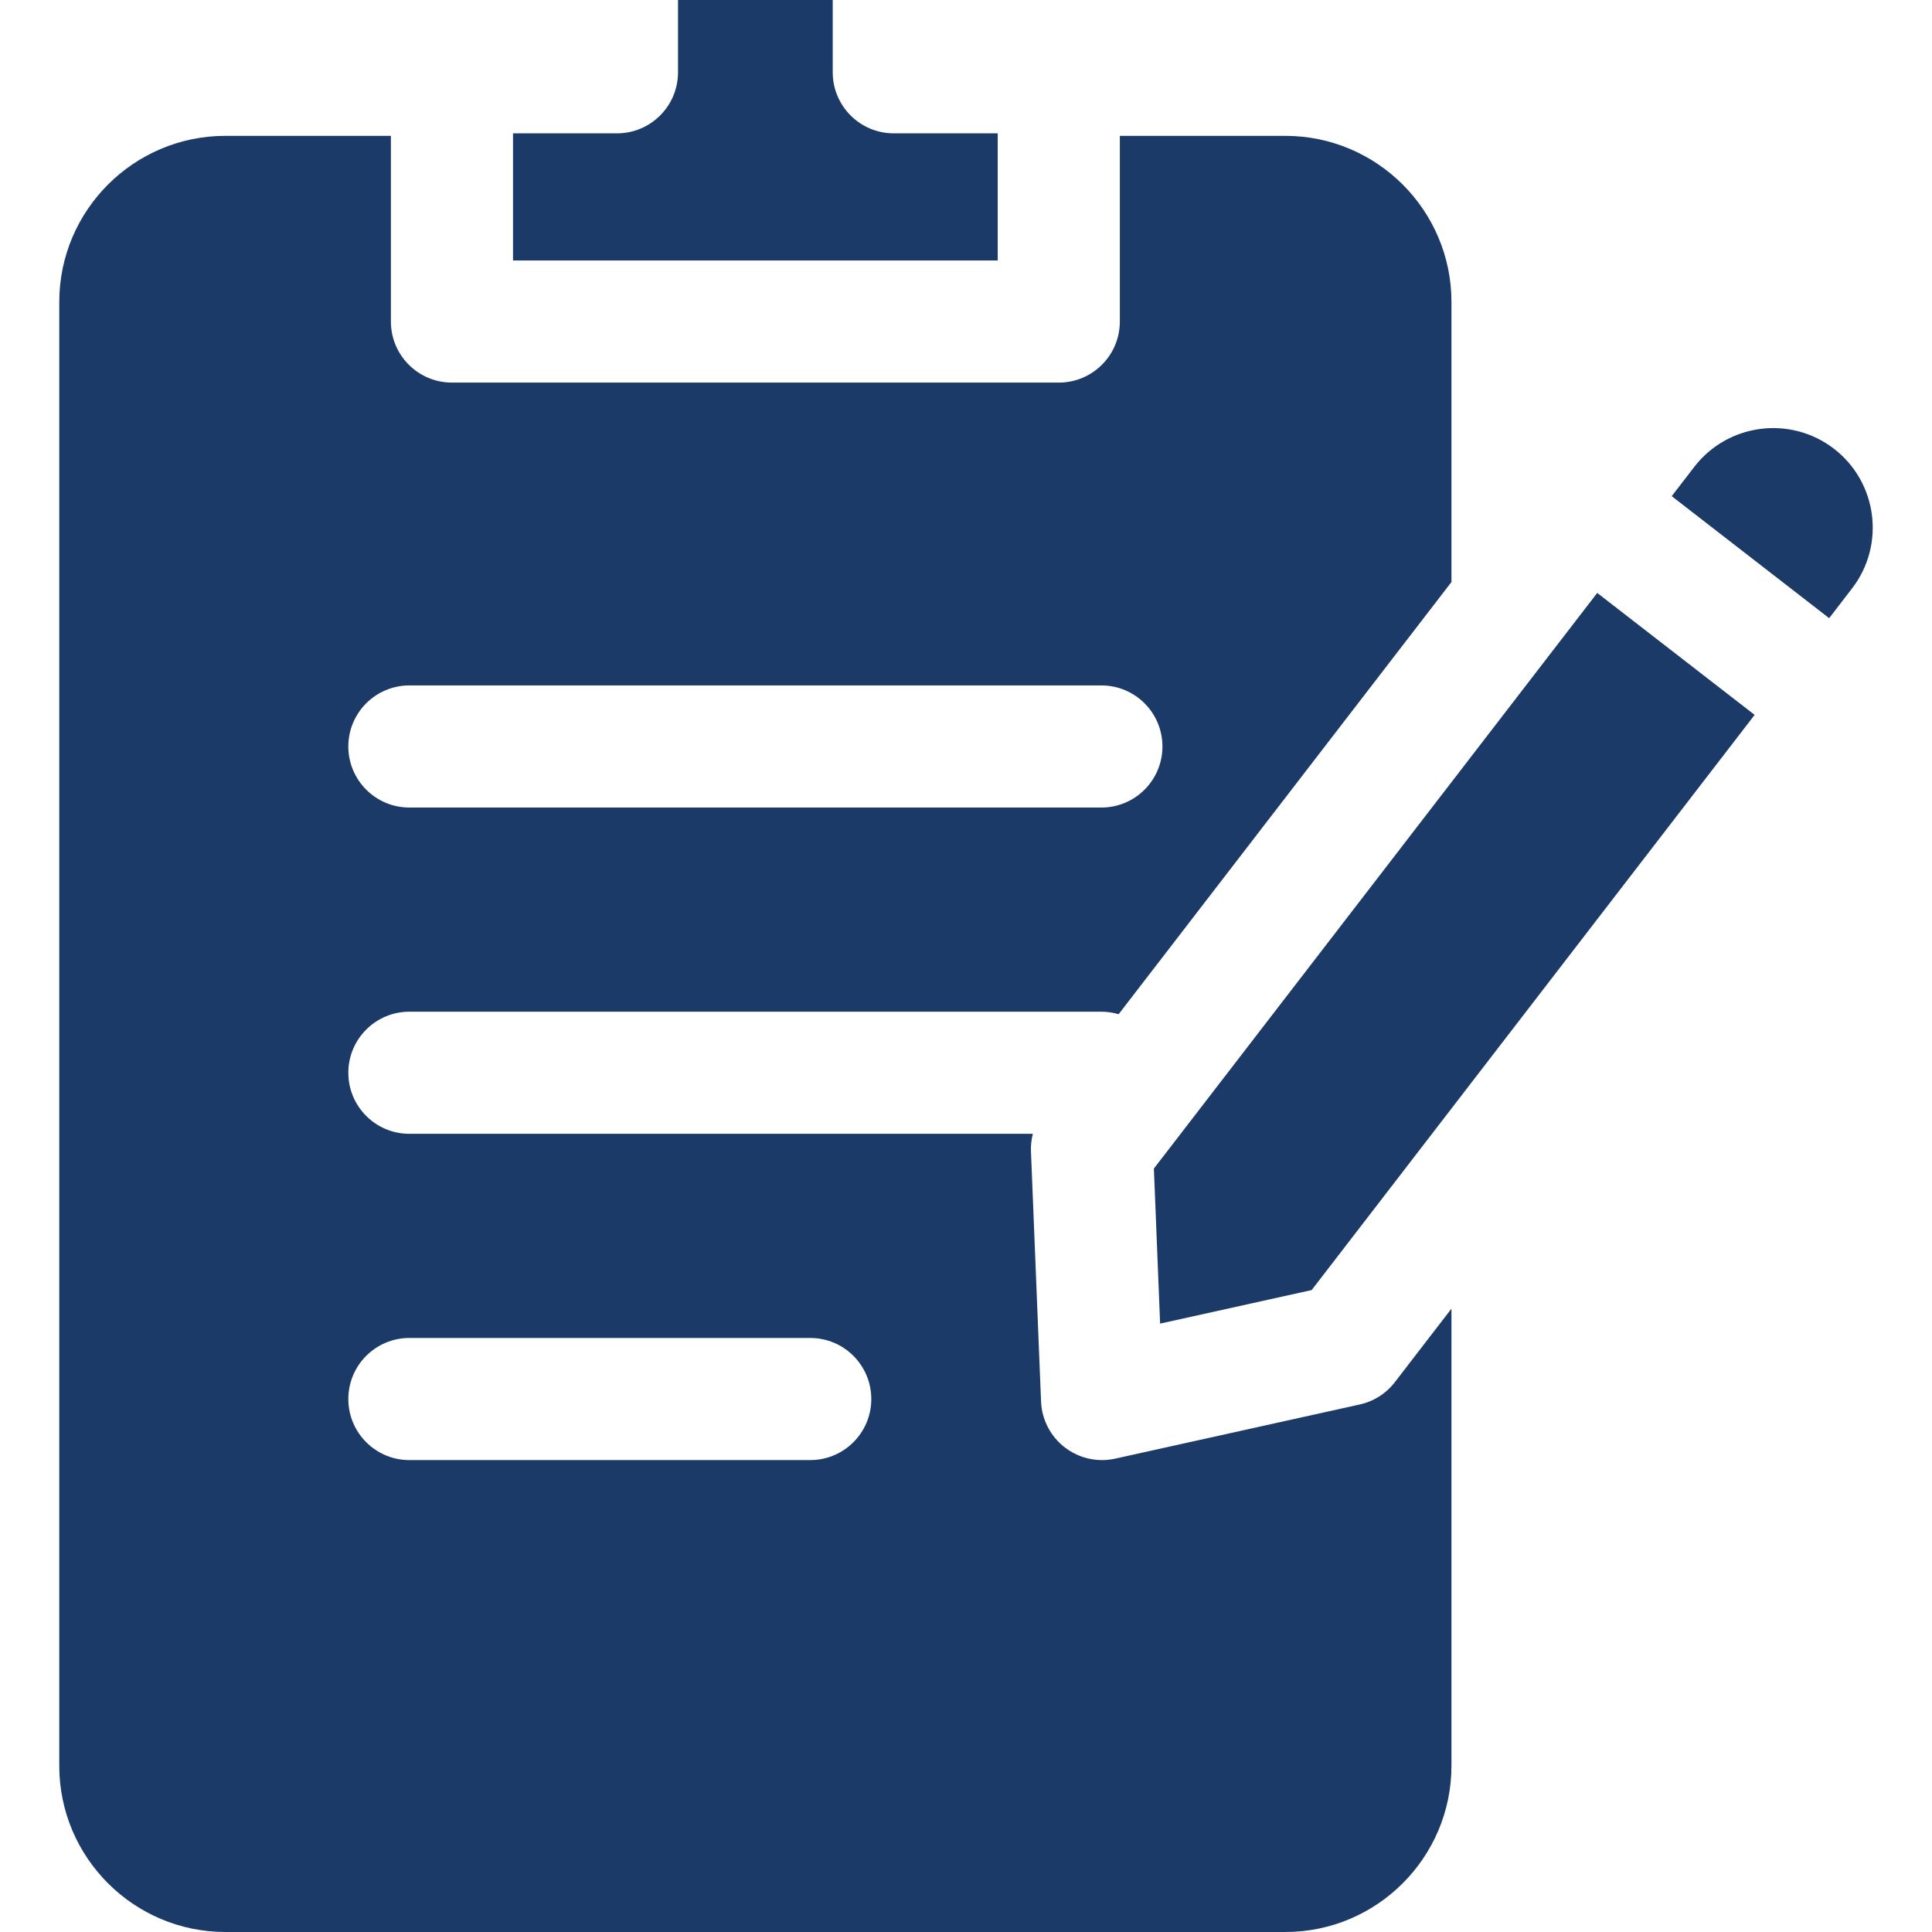 <?xml version="1.0" encoding="utf-8"?>
<!-- Generator: Adobe Illustrator 16.0.0, SVG Export Plug-In . SVG Version: 6.00 Build 0)  -->
<!DOCTYPE svg PUBLIC "-//W3C//DTD SVG 1.1//EN" "http://www.w3.org/Graphics/SVG/1.1/DTD/svg11.dtd">
<svg version="1.1" id="Capa_1" xmlns="http://www.w3.org/2000/svg" xmlns:xlink="http://www.w3.org/1999/xlink" x="0px" y="0px"
	 width="1000px" height="1000px" viewBox="0 0 1000 1000" enable-background="new 0 0 1000 1000" xml:space="preserve">
<g>
	<g>
		<path fill="#1B3A68" d="M462.62,69.02c-17.453,0-31.604-14.15-31.604-31.604V0h-80.078v37.416
			c0,17.453-14.15,31.604-31.604,31.604h-53.797v65.801h250.881V69.02H462.62z"/>
	</g>
</g>
<g>
	<g>
		<path fill="#1B3A68" d="M949.258,232.27c-22.523-17.34-54.949-13.146-72.289,9.375l-11.693,15.17l81.496,63.145l11.861-15.422
			C975.975,282.038,971.762,249.61,949.258,232.27z"/>
	</g>
</g>
<g>
	<g>
		<path fill="#1B3A68" d="M211.897,523.651h358.176c3.102,0,6.094,0.465,8.926,1.301l172.274-223.698V156.309
			c0-47.417-38.576-85.991-85.991-85.991h-85.654v96.108c0,17.453-14.15,31.604-31.604,31.604H233.928
			c-17.453,0-31.604-14.15-31.604-31.604V70.314H116.67c-47.416,0-85.99,38.576-85.99,85.991v757.703
			c0,47.416,38.576,85.99,85.99,85.99h548.608c47.416,0,85.991-38.576,85.991-85.99V677.366l-29.289,38.029
			c-4.51,5.879-10.957,9.967-18.204,11.566l-126.521,28.022c-2.275,0.506-4.551,0.758-6.826,0.758
			c-6.932,0-13.717-2.275-19.299-6.574c-7.416-5.709-11.904-14.412-12.283-23.766l-5.225-129.493
			c-0.123-3.068,0.23-6.111,0.979-9.049H211.897c-17.453,0-31.604-14.15-31.604-31.604
			C180.293,537.802,194.442,523.651,211.897,523.651z M211.897,692.528h207.479c17.453,0,31.604,14.15,31.604,31.604
			c0,17.454-14.15,31.604-31.604,31.604H211.897c-17.453,0-31.604-14.15-31.604-31.604
			C180.293,706.679,194.444,692.528,211.897,692.528z M211.897,354.774h358.176c17.453,0,31.604,14.151,31.604,31.604
			s-14.15,31.604-31.604,31.604H211.897c-17.453,0-31.604-14.15-31.604-31.604S194.442,354.774,211.897,354.774z"/>
	</g>
</g>
<g>
	<g>
		<polygon fill="#1B3A68" points="826.719,306.899 597.249,604.843 600.474,685.097 678.915,667.735 908.193,370.022 		"/>
	</g>
</g>
</svg>
